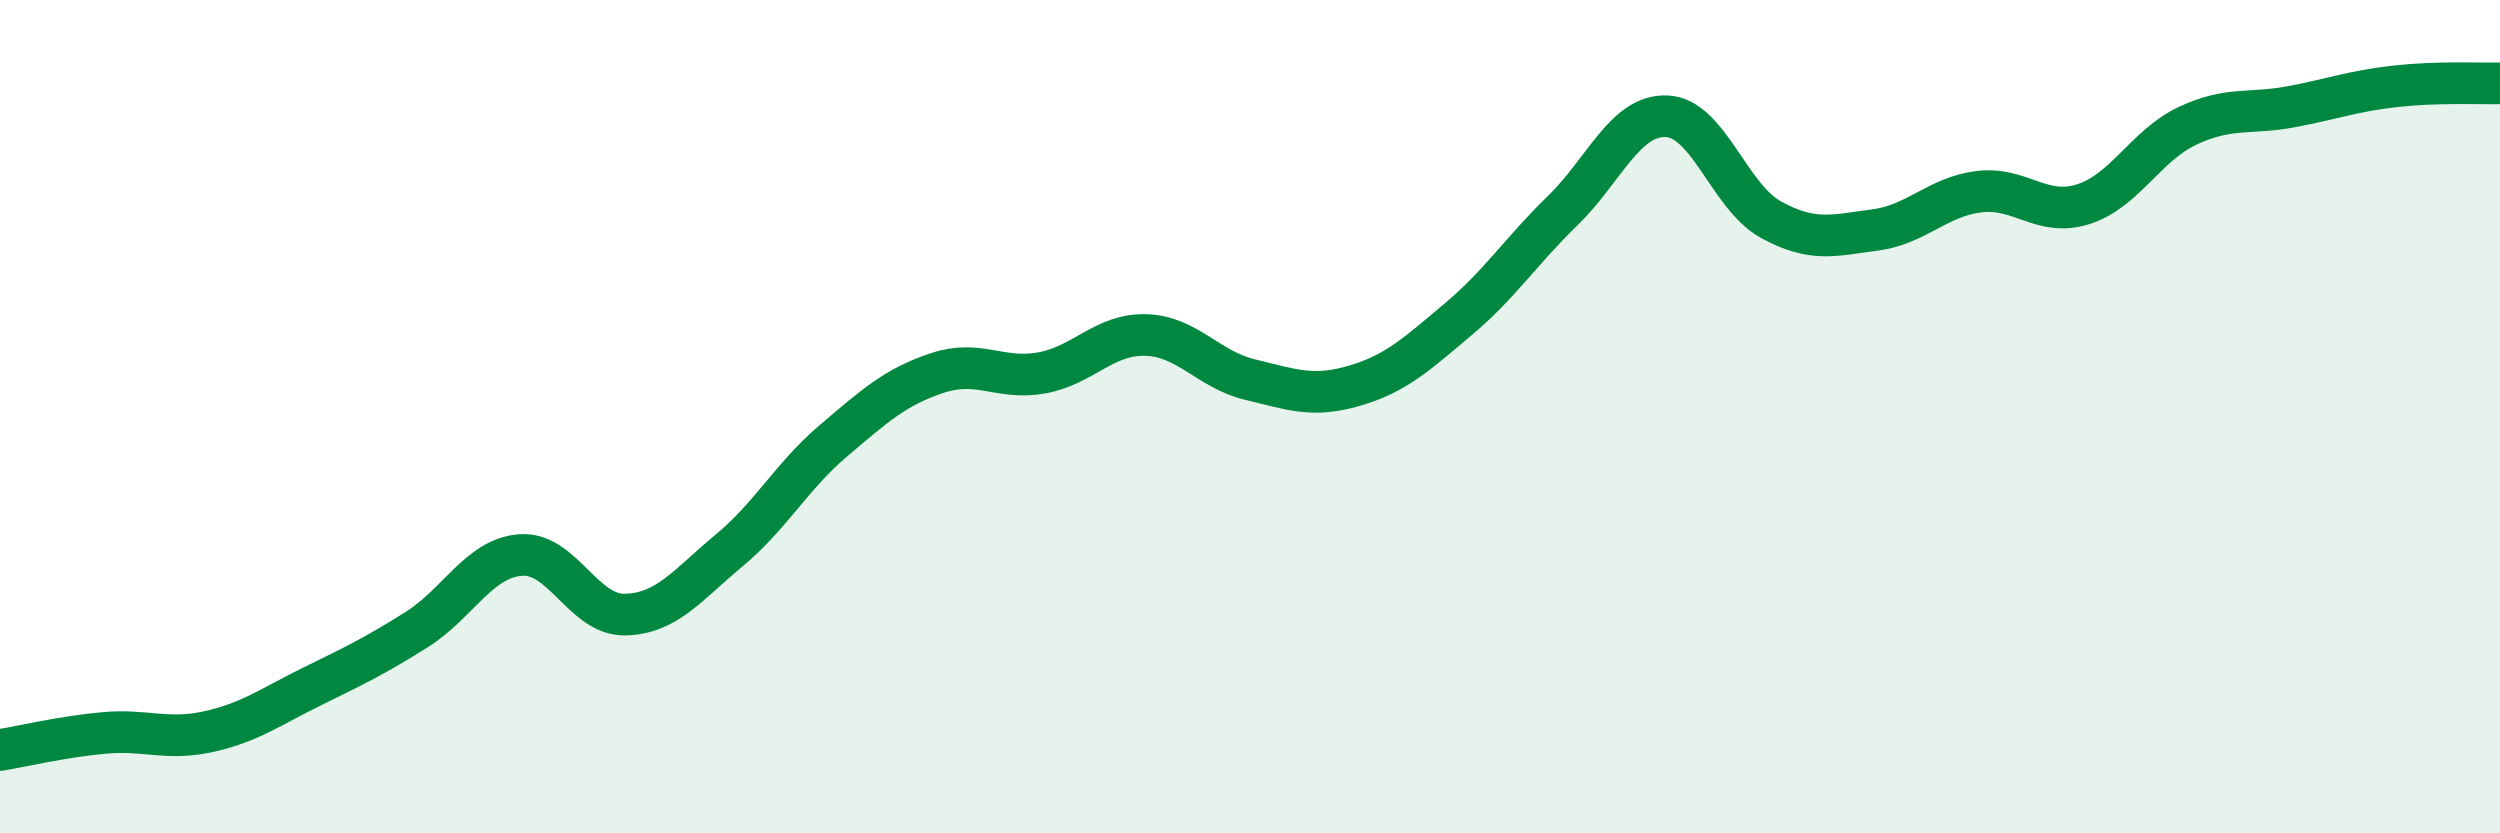 
    <svg width="60" height="20" viewBox="0 0 60 20" xmlns="http://www.w3.org/2000/svg">
      <path
        d="M 0,18 C 0.5,17.92 1.5,17.68 2.5,17.59 C 3.5,17.5 4,17.78 5,17.56 C 6,17.34 6.5,16.96 7.5,16.47 C 8.5,15.98 9,15.74 10,15.11 C 11,14.48 11.5,13.39 12.5,13.32 C 13.5,13.25 14,14.77 15,14.75 C 16,14.73 16.5,14.04 17.5,13.21 C 18.5,12.38 19,11.43 20,10.58 C 21,9.73 21.5,9.28 22.5,8.95 C 23.5,8.62 24,9.13 25,8.95 C 26,8.77 26.5,8.01 27.5,8.04 C 28.5,8.07 29,8.87 30,9.11 C 31,9.35 31.5,9.55 32.5,9.26 C 33.5,8.97 34,8.5 35,7.66 C 36,6.82 36.5,6.03 37.5,5.06 C 38.5,4.09 39,2.75 40,2.79 C 41,2.83 41.5,4.72 42.5,5.27 C 43.5,5.82 44,5.65 45,5.52 C 46,5.39 46.5,4.72 47.5,4.6 C 48.5,4.48 49,5.22 50,4.9 C 51,4.58 51.5,3.49 52.5,3.02 C 53.5,2.55 54,2.75 55,2.56 C 56,2.37 56.5,2.18 57.5,2.07 C 58.5,1.96 59.5,2.01 60,2L60 20L0 20Z"
        fill="#008740"
        opacity="0.1"
        stroke-linecap="round"
        stroke-linejoin="round"
      />
      <path
        d="M 0,18 C 0.5,17.92 1.5,17.68 2.5,17.59 C 3.5,17.5 4,17.78 5,17.56 C 6,17.34 6.5,16.96 7.5,16.47 C 8.5,15.98 9,15.74 10,15.11 C 11,14.48 11.5,13.39 12.5,13.32 C 13.5,13.25 14,14.77 15,14.75 C 16,14.73 16.5,14.04 17.5,13.21 C 18.5,12.38 19,11.43 20,10.58 C 21,9.73 21.5,9.28 22.5,8.95 C 23.5,8.62 24,9.13 25,8.95 C 26,8.77 26.5,8.01 27.5,8.04 C 28.5,8.07 29,8.87 30,9.11 C 31,9.35 31.5,9.55 32.5,9.26 C 33.5,8.97 34,8.5 35,7.66 C 36,6.82 36.5,6.03 37.5,5.06 C 38.5,4.09 39,2.75 40,2.79 C 41,2.83 41.5,4.72 42.5,5.27 C 43.5,5.82 44,5.65 45,5.52 C 46,5.39 46.5,4.72 47.5,4.6 C 48.5,4.48 49,5.22 50,4.9 C 51,4.58 51.5,3.49 52.5,3.02 C 53.5,2.55 54,2.75 55,2.56 C 56,2.37 56.5,2.18 57.5,2.07 C 58.5,1.96 59.5,2.01 60,2"
        stroke="#008740"
        stroke-width="1"
        fill="none"
        stroke-linecap="round"
        stroke-linejoin="round"
      />
    </svg>
  